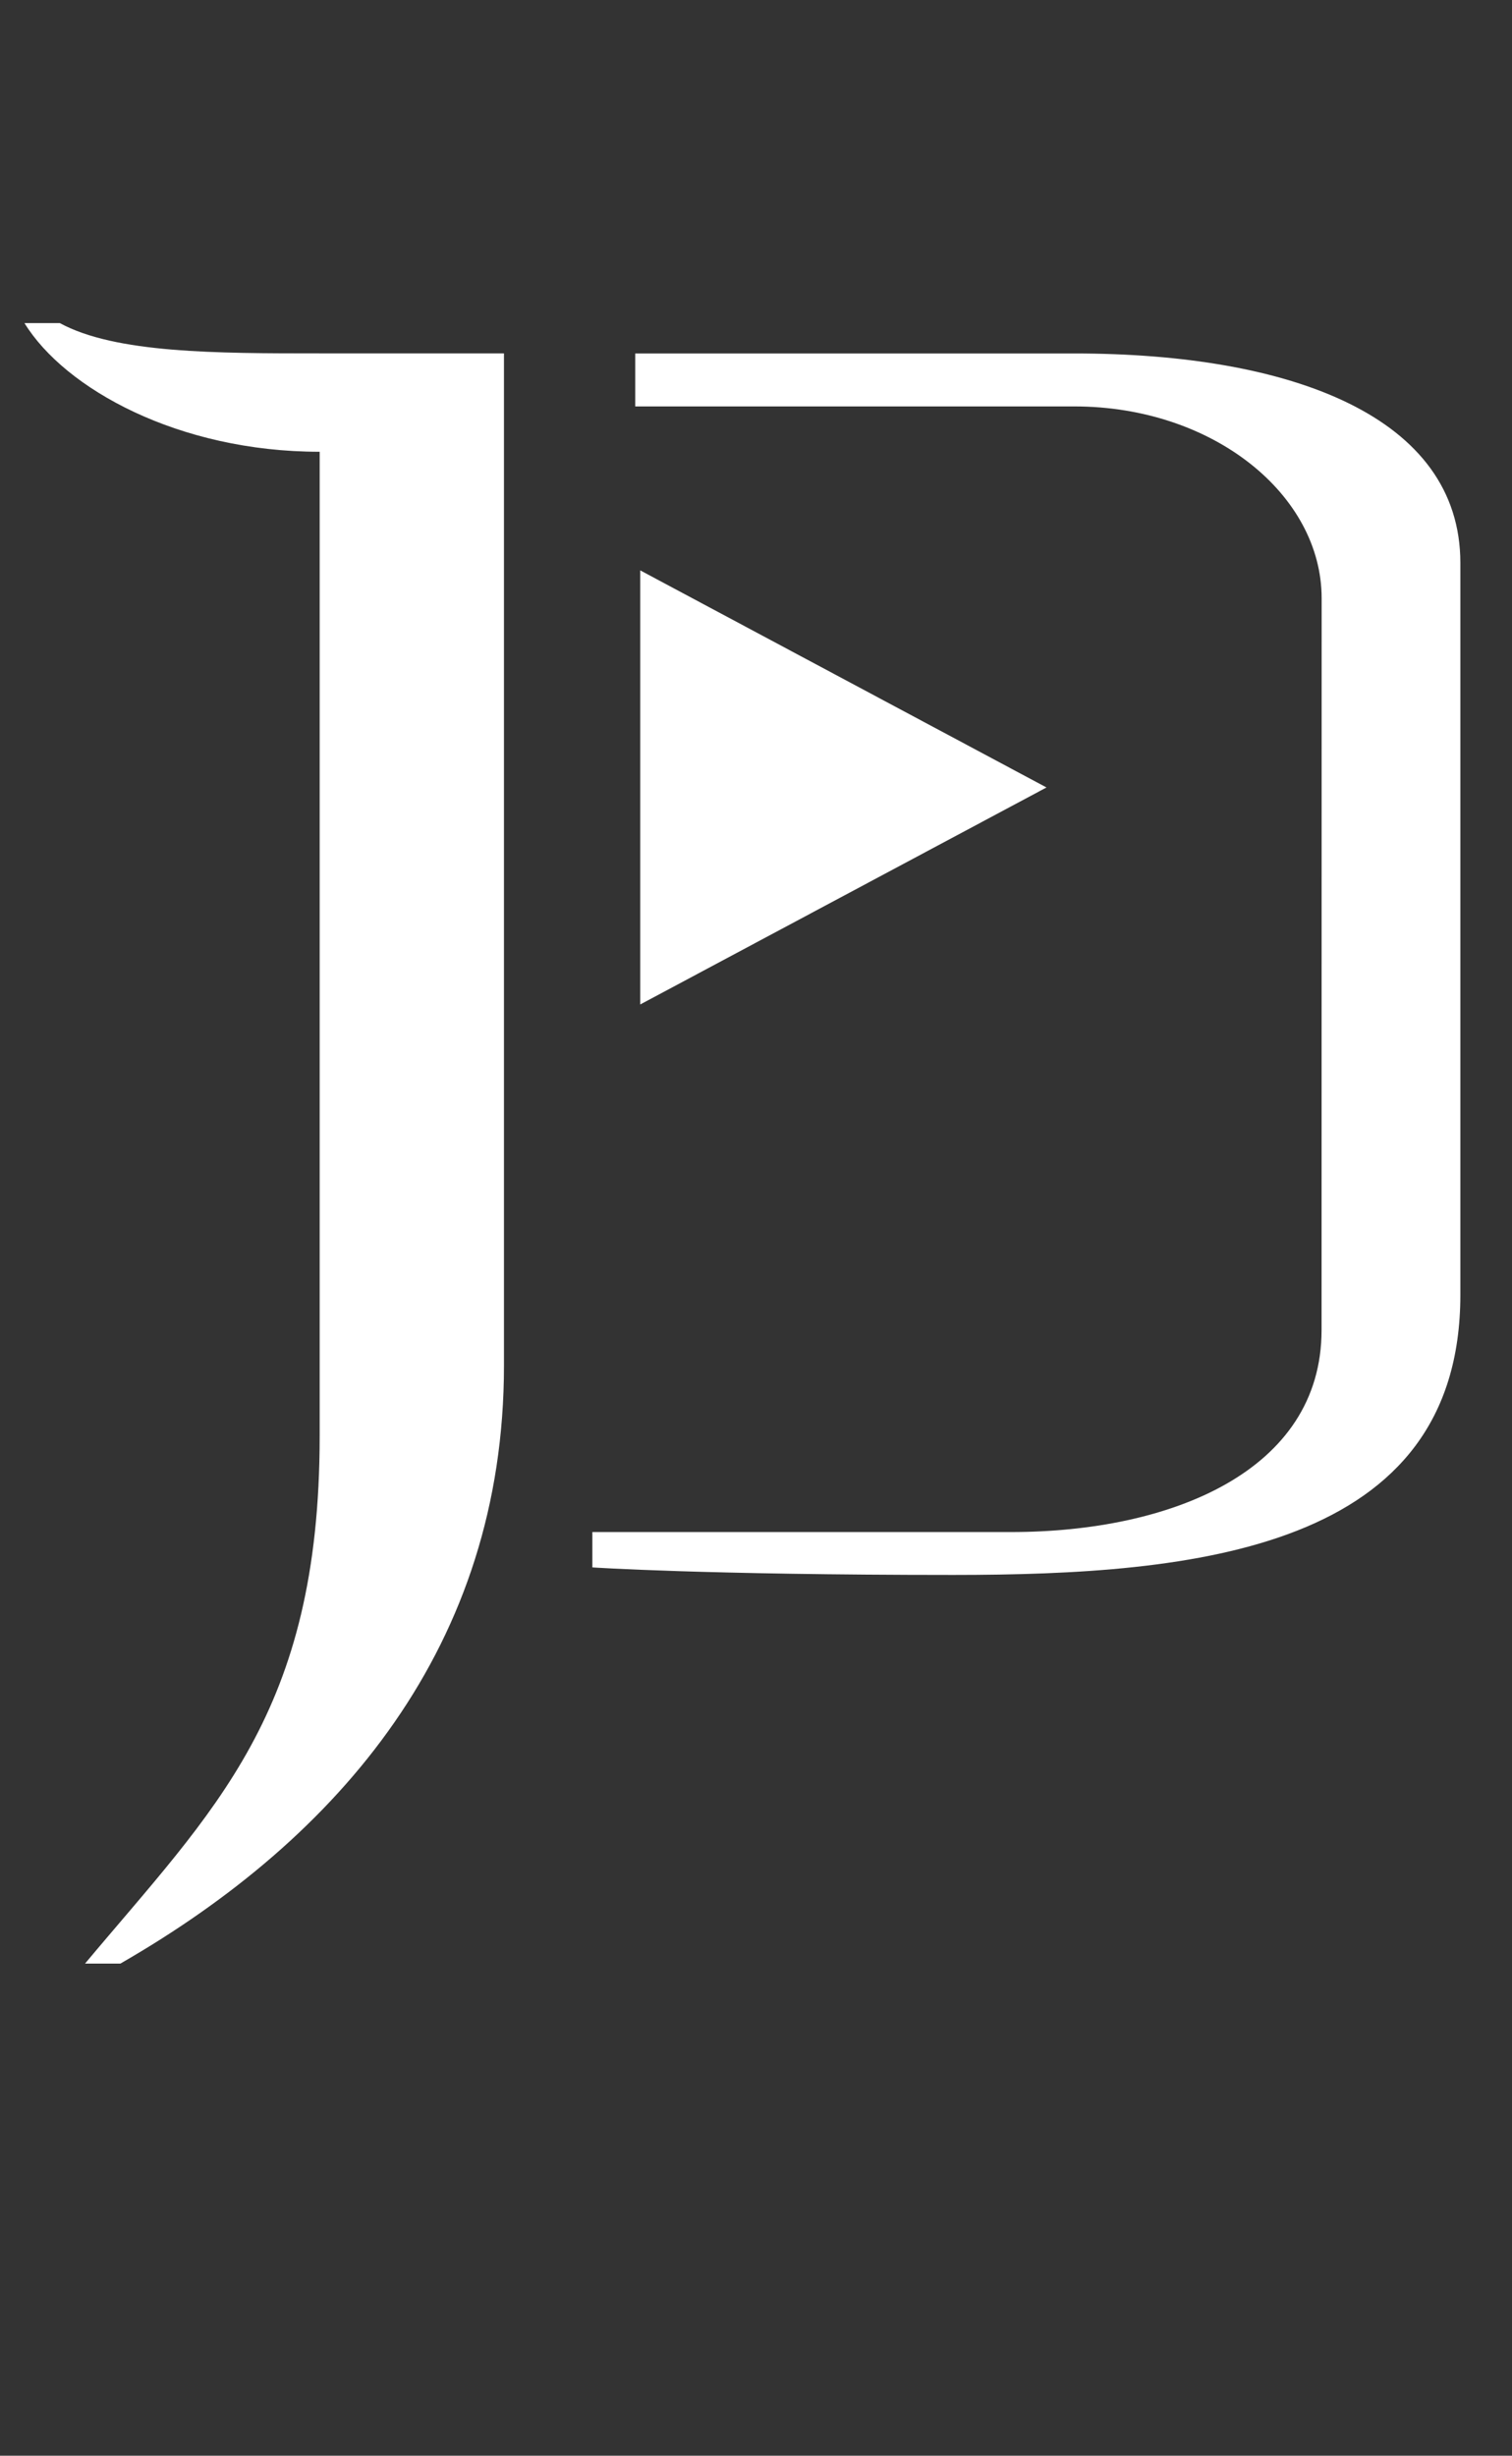 <?xml version="1.0" encoding="UTF-8" standalone="no"?>
<!-- Created with Inkscape (http://www.inkscape.org/) -->

<svg
   width="18.475mm"
   height="30mm"
   viewBox="0 0 18.475 30"
   version="1.1"
   id="svg5"
   inkscape:version="1.1.1 (3bf5ae0d25, 2021-09-20)"
   sodipodi:docname="TP Hylian R.svg"
   xmlns:inkscape="http://www.inkscape.org/namespaces/inkscape"
   xmlns:sodipodi="http://sodipodi.sourceforge.net/DTD/sodipodi-0.dtd"
   xmlns="http://www.w3.org/2000/svg"
   xmlns:svg="http://www.w3.org/2000/svg">
  <rect x="0" y="0" width="18.475" height="30" fill="#333333" stroke="none"/>
  <sodipodi:namedview
     id="namedview7"
     pagecolor="#ffffff"
     bordercolor="#666666"
     borderopacity="1.0"
     inkscape:pageshadow="2"
     inkscape:pageopacity="0.0"
     inkscape:pagecheckerboard="0"
     inkscape:document-units="mm"
     showgrid="false"
     fit-margin-top="0"
     fit-margin-left="0"
     fit-margin-right="0"
     fit-margin-bottom="0"
     inkscape:zoom="1"
     inkscape:cx="34.5"
     inkscape:cy="56"
     inkscape:window-width="1366"
     inkscape:window-height="706"
     inkscape:window-x="-8"
     inkscape:window-y="-8"
     inkscape:window-maximized="1"
     inkscape:current-layer="layer1"
     showguides="true"
     inkscape:guide-bbox="true" />
  <defs
     id="defs2" />
  <g
     inkscape:label="Layer 1"
     inkscape:groupmode="layer"
     id="layer1"
     transform="translate(-36.961,-146.978)">
    <g
       aria-label="ABCDEFGHIJKLMNOPQRSTUVWXYZ"
       id="text2475"
       style="font-size:10.583px;line-height:1.25;-inkscape-font-specification:sans-serif;stroke-width:0.265"
       transform="matrix(2.331,0,0,2.331,37.52,-215.537)" />
    <path
       d="m 53.109,163.227 c 0,1.727 -1.85,2.467 -3.792,2.467 h -5.118 v 0.432 c 0,0 1.357,0.092 4.409,0.092 2.96,0 6.197,-0.308 6.197,-3.422 v -8.941 c 0,-1.788 -2.066,-2.559 -4.717,-2.559 h -5.365 v 0.647 h 5.365 c 1.696,0 3.022,1.079 3.022,2.343 z m -3.361,-6.629 -4.964,-2.652 v 5.303 z m -11.316,14.368 c 2.682,-1.542 4.687,-3.885 4.687,-7.307 v -12.364 h -2.251 c -1.264,0 -2.497,0 -3.176,-0.37 h -0.432 c 0.493,0.802 1.881,1.572 3.607,1.572 v 12.025 c 0,3.392 -1.295,4.563 -2.867,6.444 z"
       style="font-size:10.583px;line-height:1.25;font-family:'TP Hylian - GCN Regular';-inkscape-font-specification:'TP Hylian - GCN Regular, ';stroke-width:0.771;fill:#ffffff"
       id="path8871" />
  </g>
</svg>
